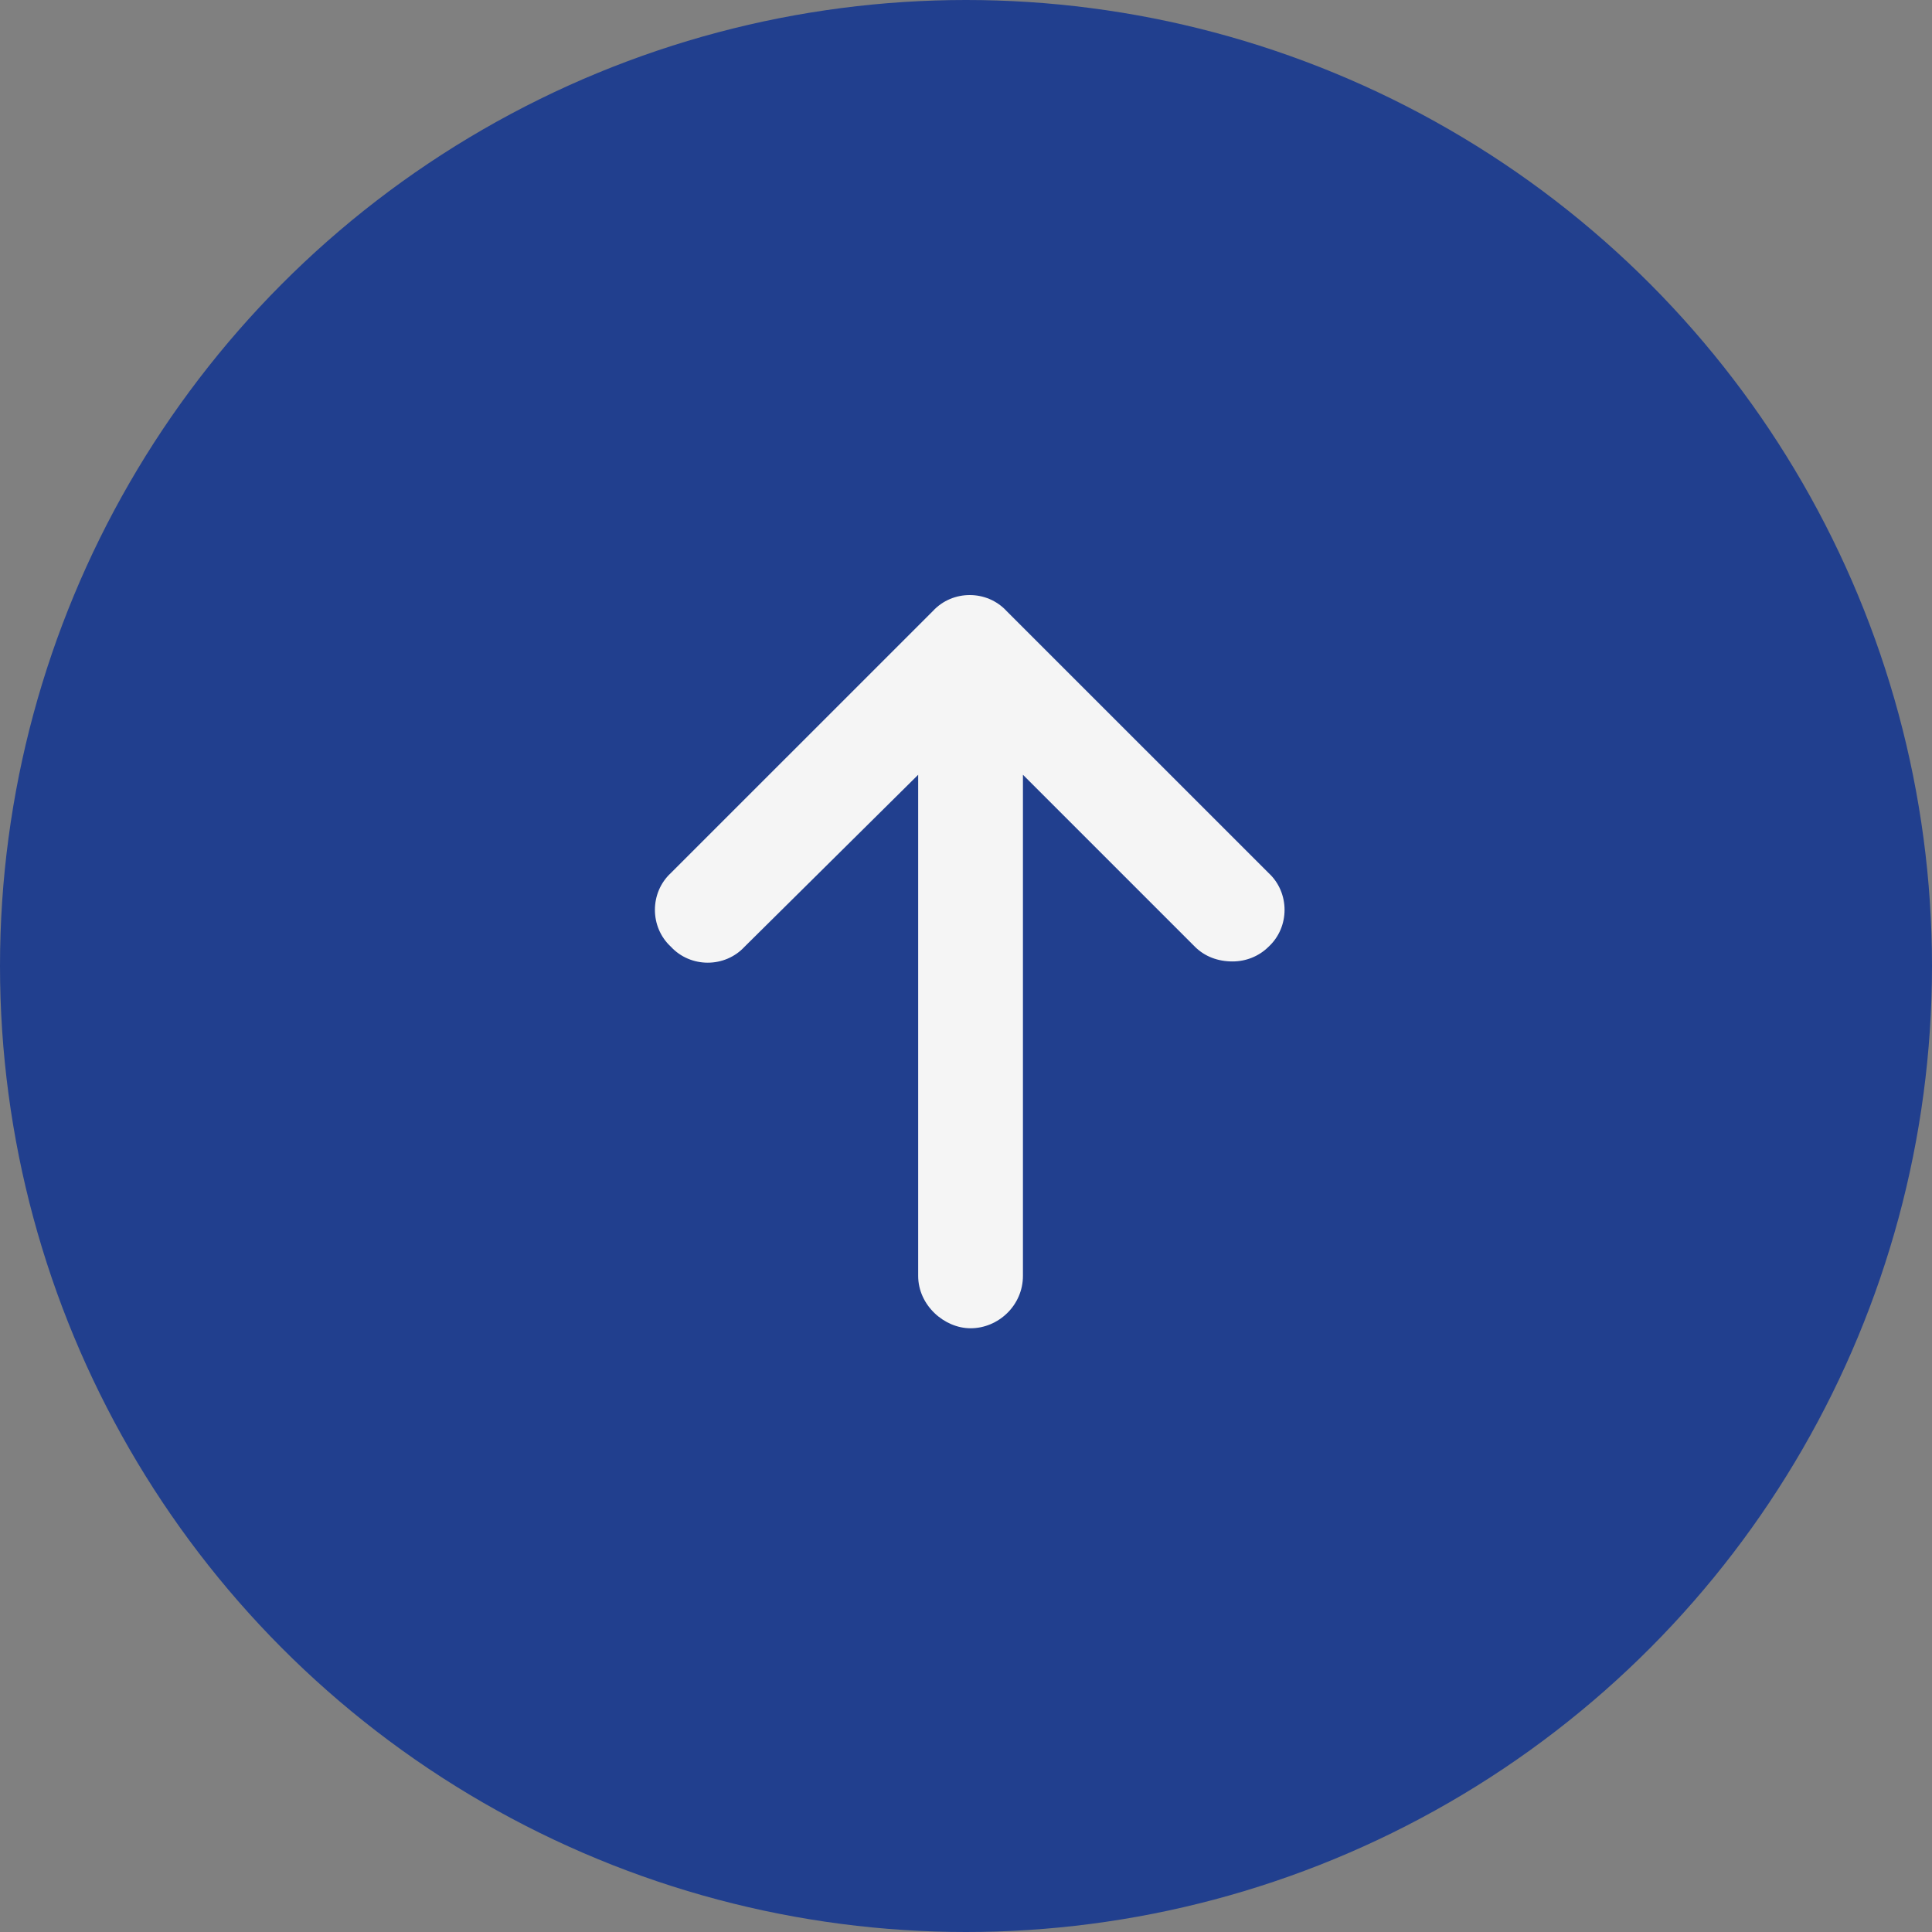 <svg width="53" height="53" viewBox="0 0 53 53" fill="none" xmlns="http://www.w3.org/2000/svg">
<rect x="0" y="0" width="53" height="53" fill="#808080" stroke="none"/>
<circle cx="26.5" cy="26.5" r="26.5" fill="#213F8E"/>
<path d="M34.801 25.971C34.531 26.24 34.172 26.375 33.812 26.375C33.408 26.375 33.049 26.24 32.779 25.971L28.062 21.254V35C28.062 35.809 27.389 36.438 26.625 36.438C25.906 36.438 25.188 35.809 25.188 35V21.254L20.426 25.971C19.887 26.555 18.943 26.555 18.404 25.971C17.82 25.432 17.82 24.488 18.404 23.949L25.592 16.762C26.131 16.178 27.074 16.178 27.613 16.762L34.801 23.949C35.385 24.488 35.385 25.432 34.801 25.971Z" fill="#F5F5F5"/>
</svg>
